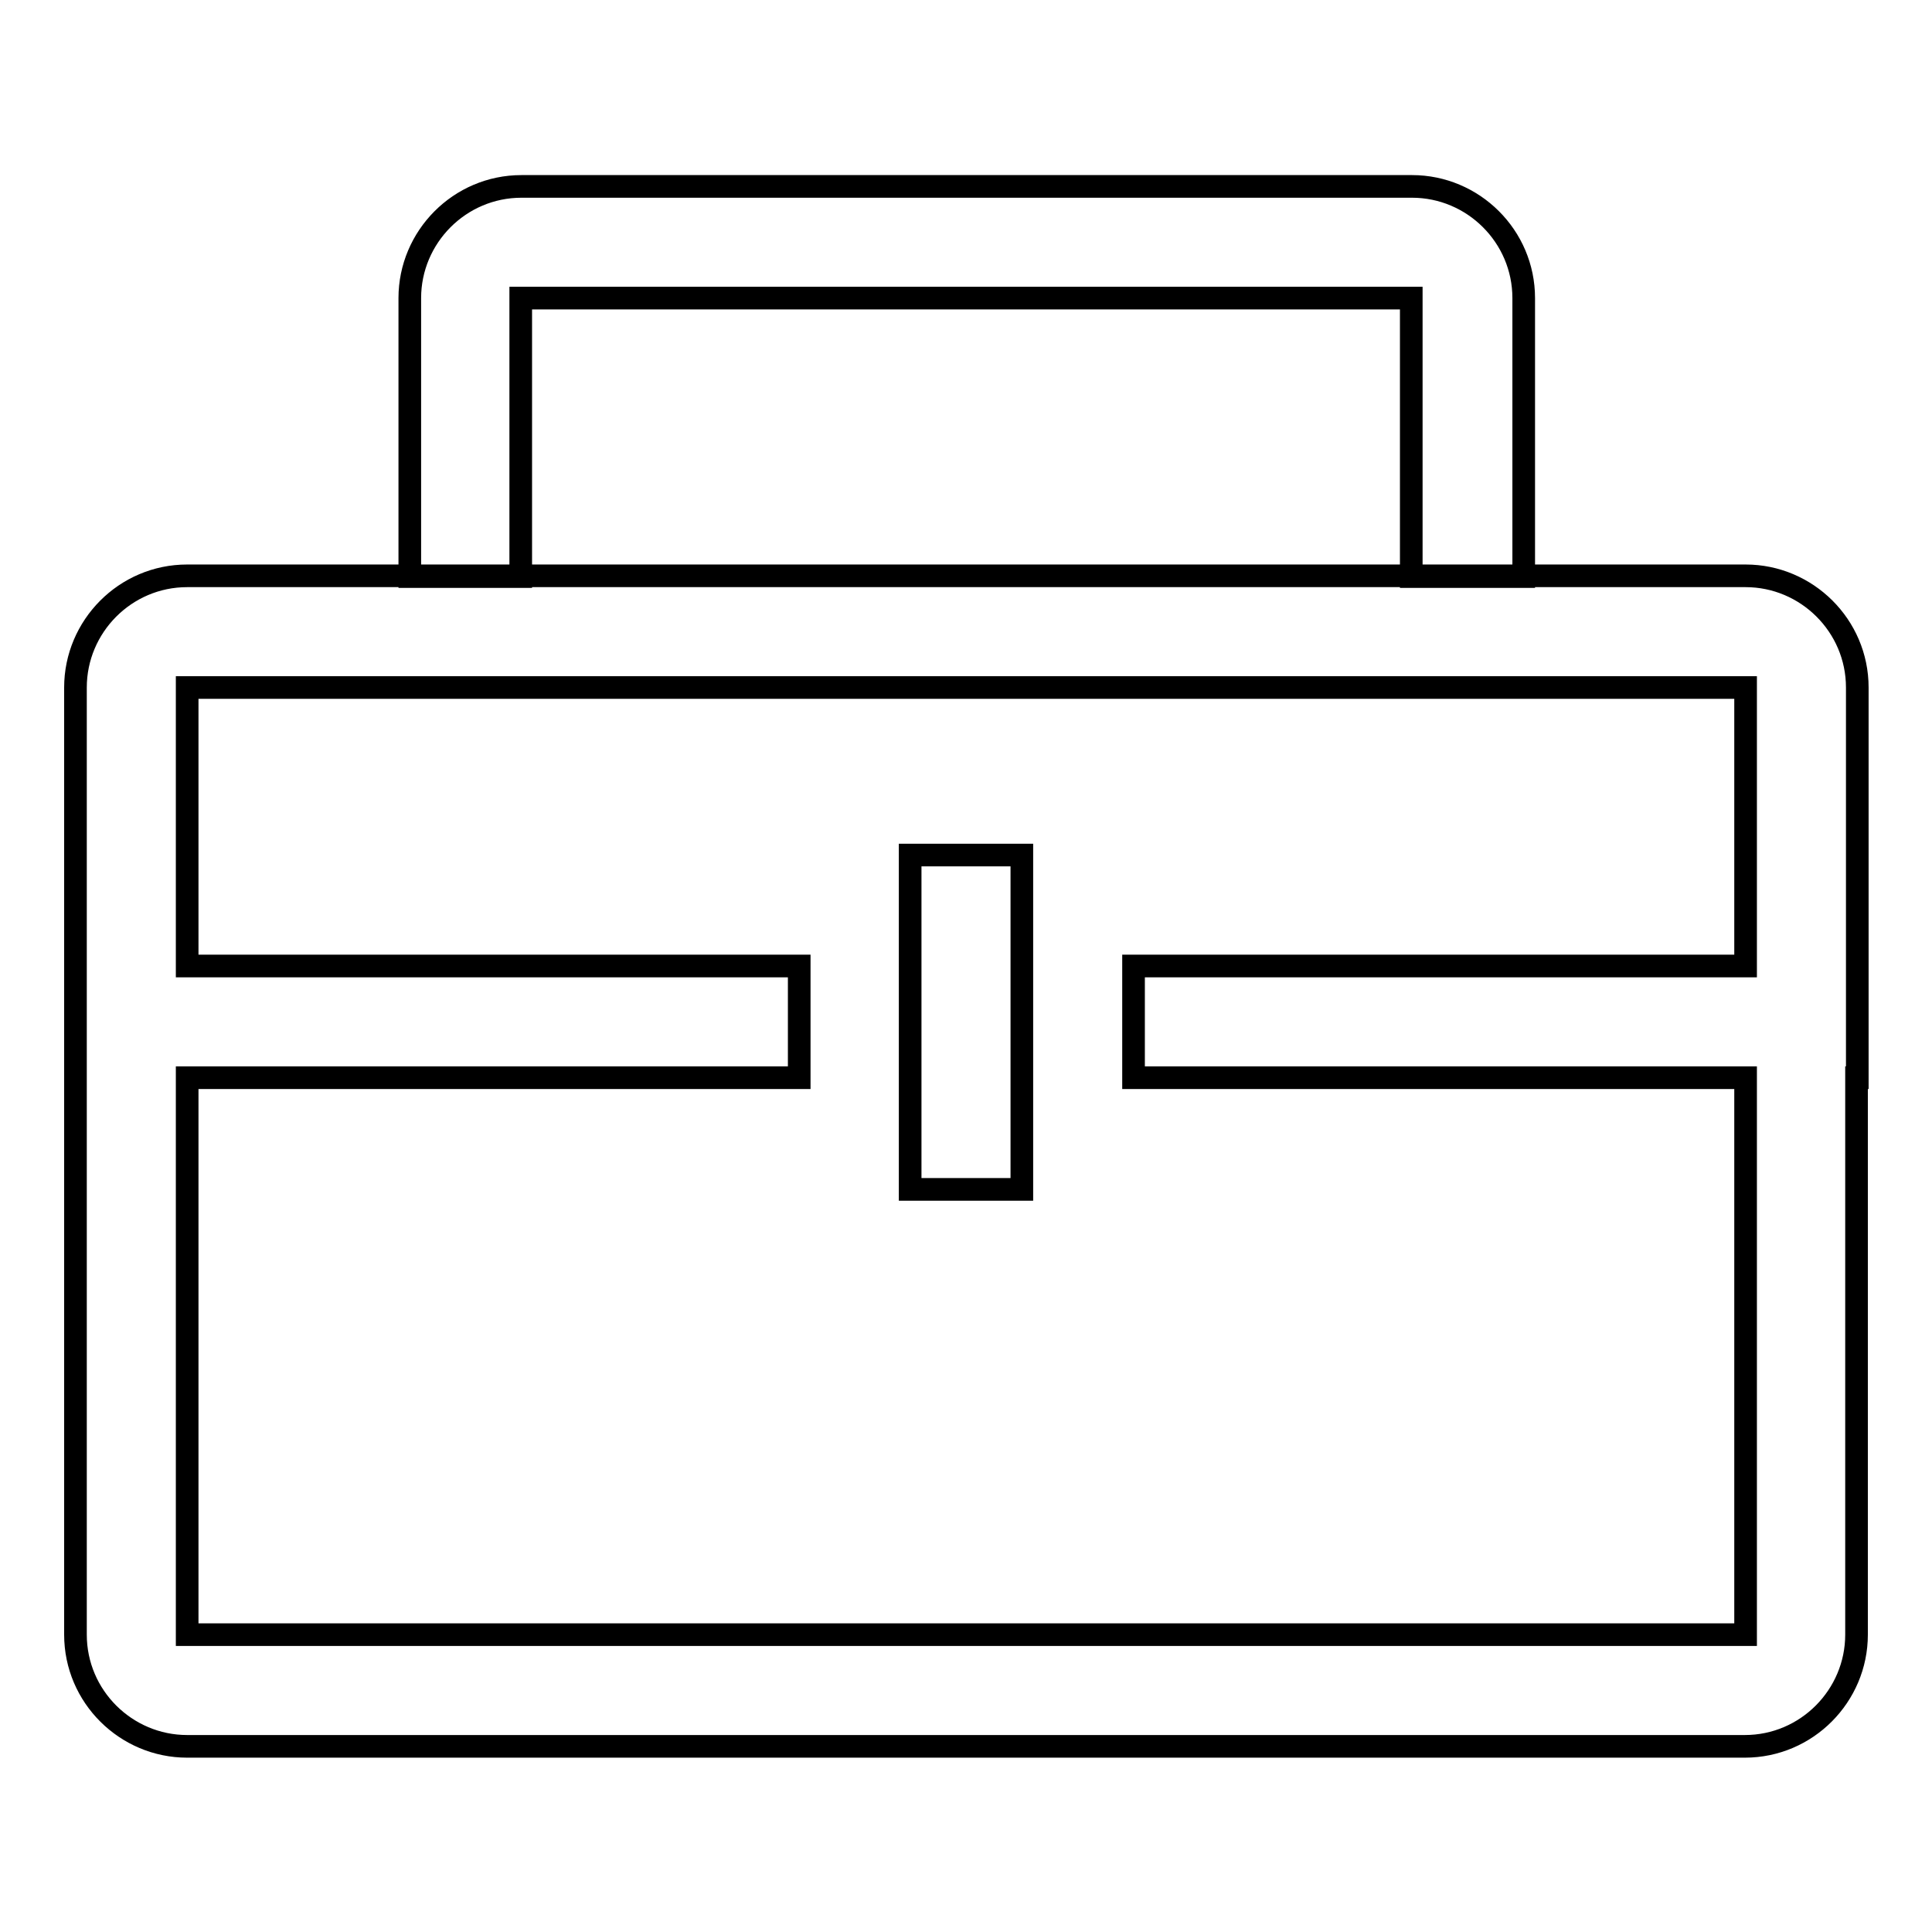 <?xml version="1.0" encoding="utf-8"?>
<!-- Svg Vector Icons : http://www.onlinewebfonts.com/icon -->
<!DOCTYPE svg PUBLIC "-//W3C//DTD SVG 1.1//EN" "http://www.w3.org/Graphics/SVG/1.1/DTD/svg11.dtd">
<svg version="1.1" xmlns="http://www.w3.org/2000/svg" xmlns:xlink="http://www.w3.org/1999/xlink" x="0px" y="0px" viewBox="0 0 256 256" enable-background="new 0 0 256 256" xml:space="preserve">
<g> <path stroke-width="3" fill-opacity="0" stroke="#000000"  d="M246,142.8L246,142.8v73.8c0,8.1-6.6,14.8-14.8,14.8H24.8c-8.1,0-14.8-6.6-14.8-14.8V91.1 c0-8.1,6.6-14.8,14.8-14.8h206.5c8.1,0,14.8,6.6,14.8,14.8V128l0,0V142.8z M231.3,91.1H24.8V128h81.1v14.8H24.8v73.8h206.5v-73.8 h-81.1V128h81.1V91.1z M120.6,113.3h14.8v44.3h-14.8V113.3z M187,39.5H69v36.9H54.3V39.5c0-8.1,6.6-14.8,14.8-14.8h118 c8.1,0,14.8,6.6,14.8,14.8v36.9H187V39.5z"/></g>
</svg>